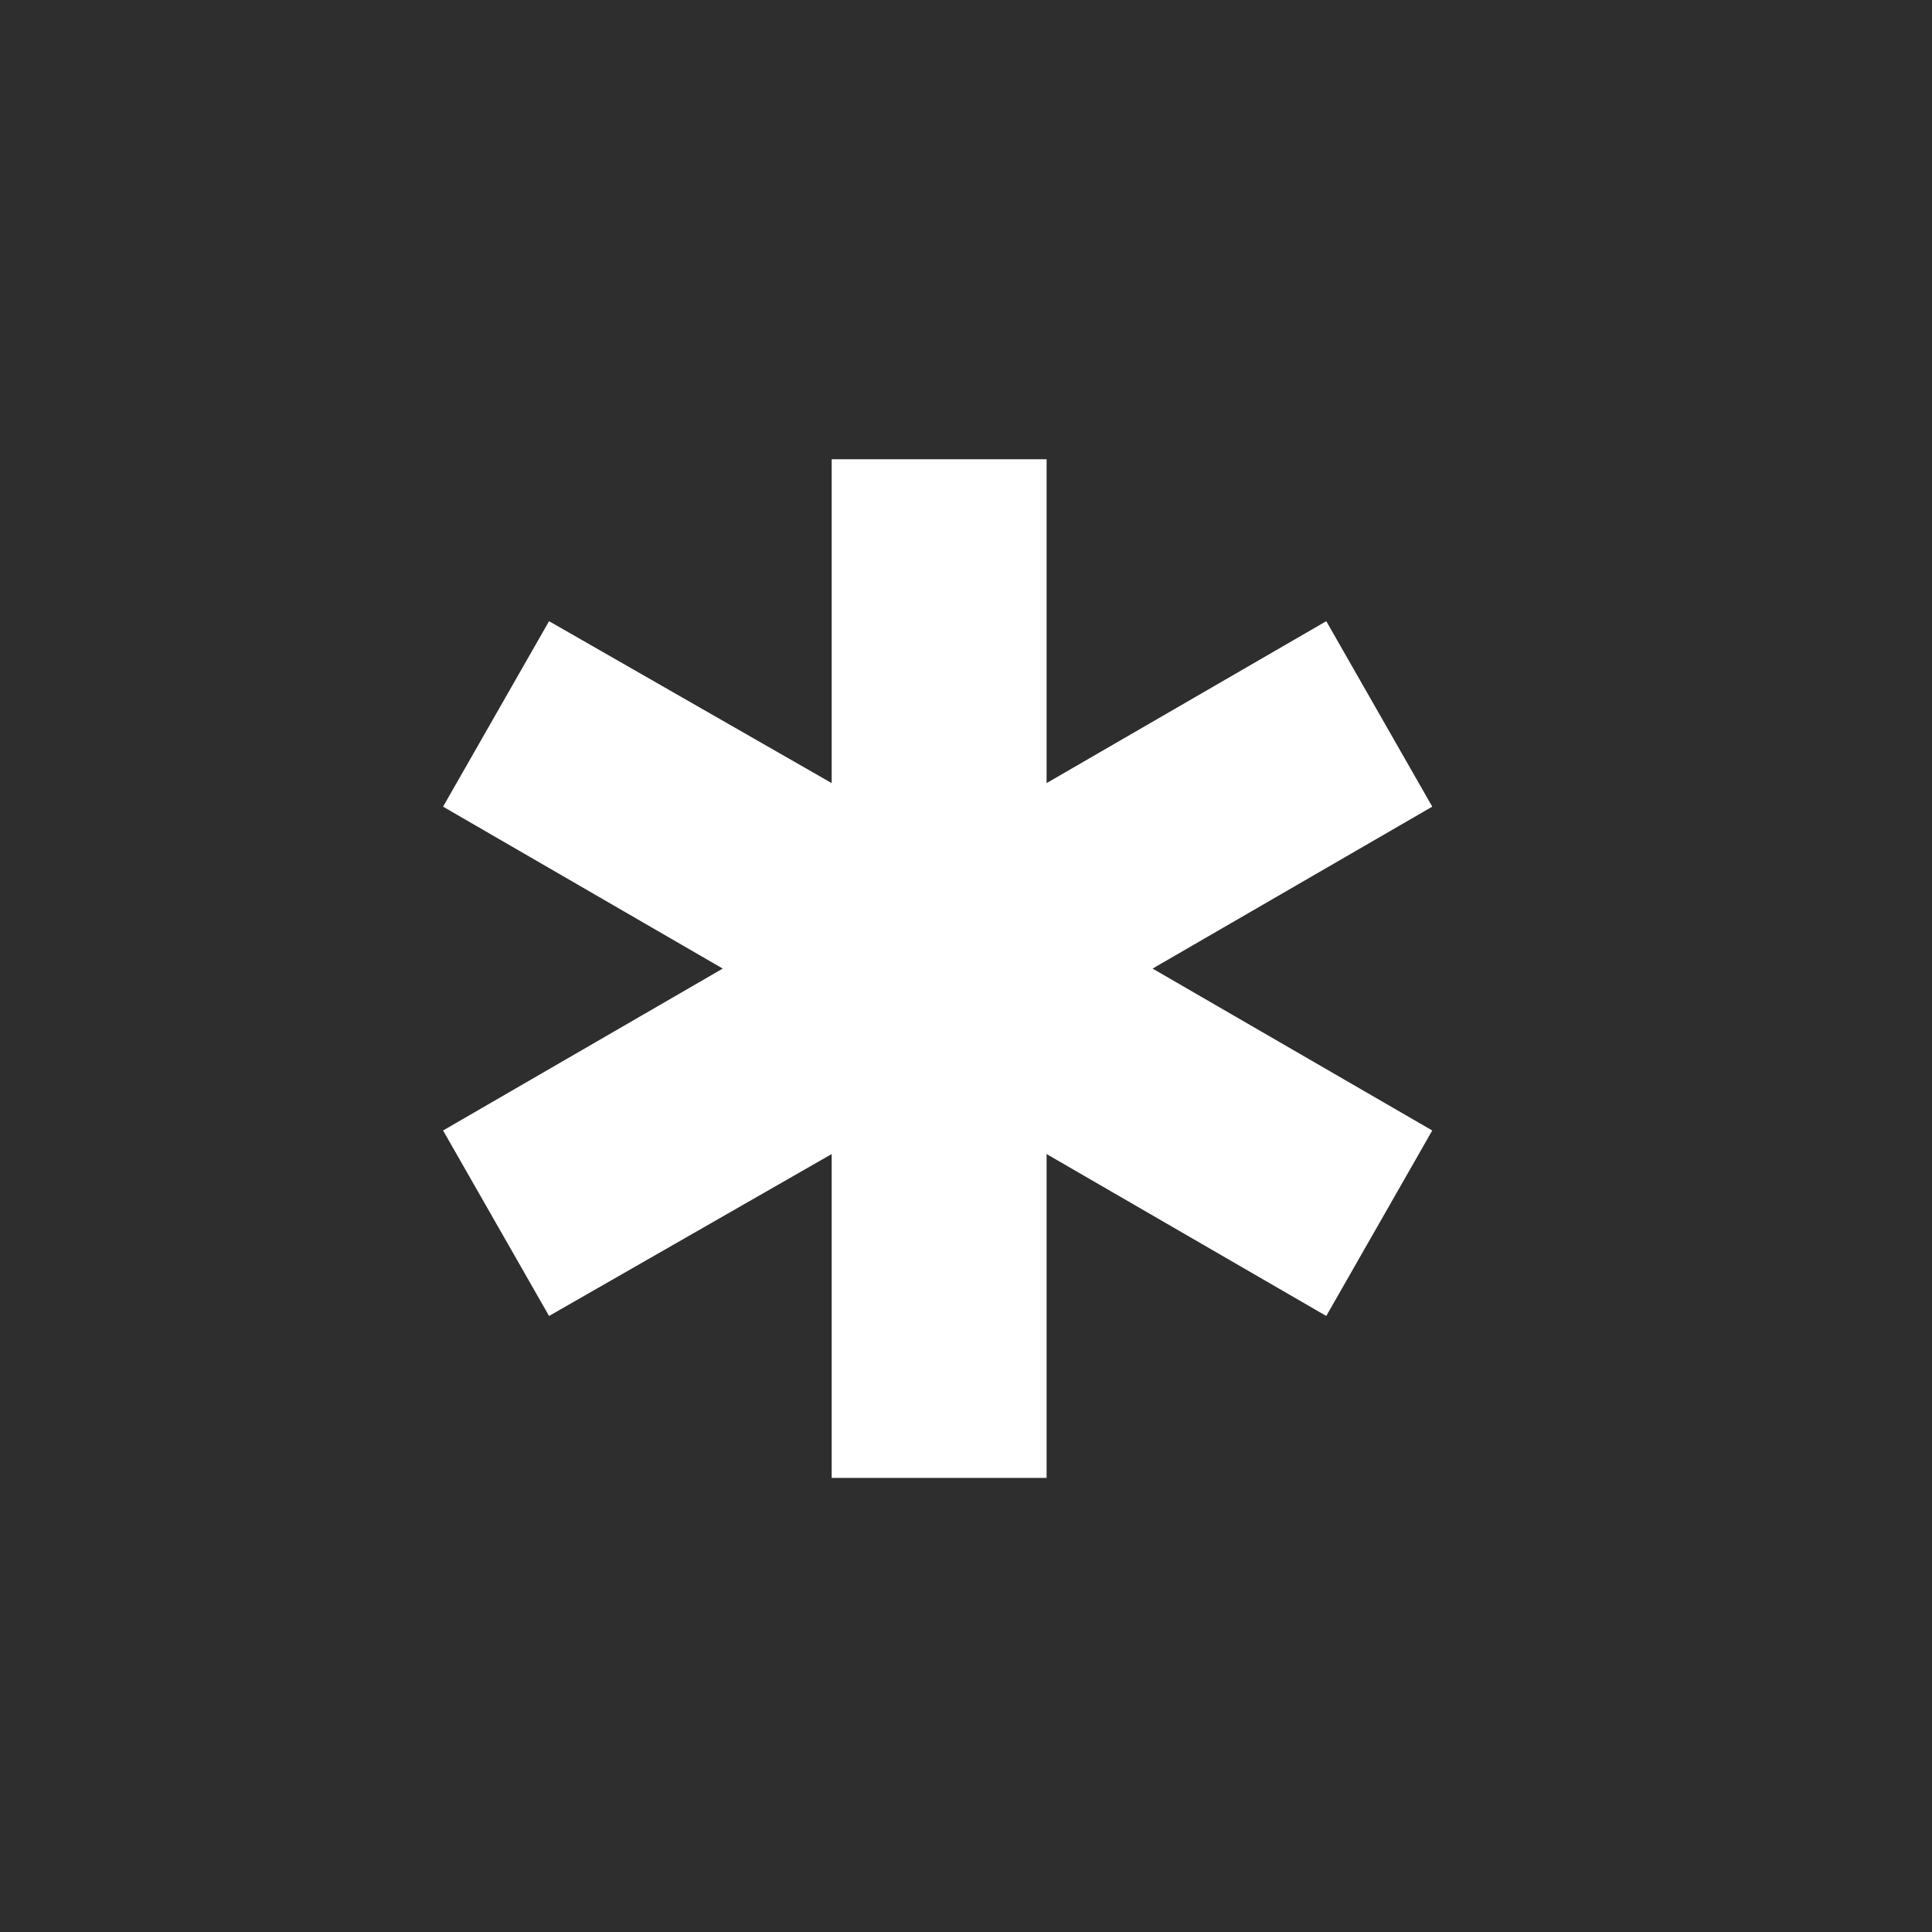 <svg xmlns="http://www.w3.org/2000/svg" width="21" height="21" fill="none"><path fill="#2E2E2E" d="M0 0h21v21H0z"/><path fill="#fff" d="M9.04 16.064v-3.52l-3.072 1.76-1.152-2.016 3.04-1.76-3.04-1.76 1.152-2.016 3.072 1.76v-3.52h2.336v3.52l3.04-1.76 1.152 2.016-3.04 1.76 3.04 1.76-1.152 2.016-3.04-1.76v3.52H9.04Z"/></svg>